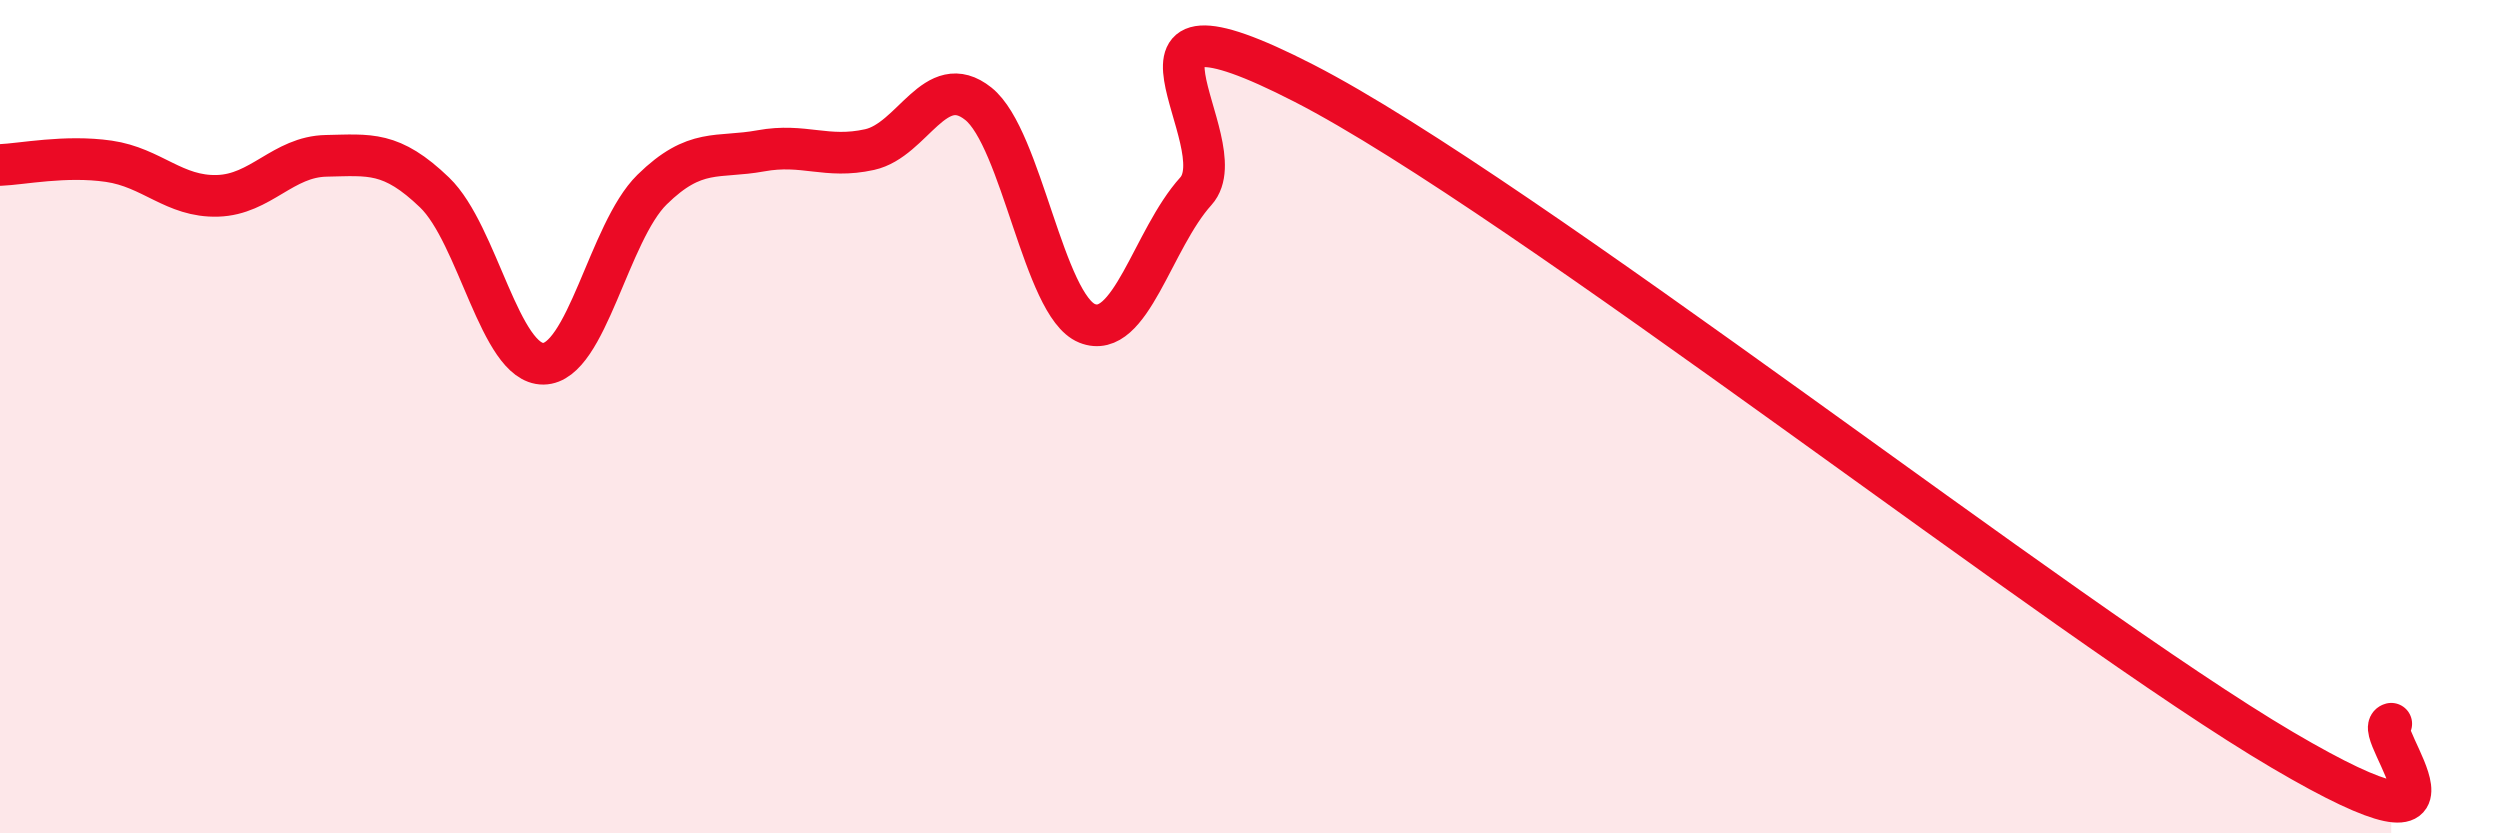 
    <svg width="60" height="20" viewBox="0 0 60 20" xmlns="http://www.w3.org/2000/svg">
      <path
        d="M 0,3.96 C 0.52,3.94 1.57,3.72 2.61,3.87 C 3.65,4.02 4.18,4.73 5.22,4.7 C 6.26,4.67 6.79,3.76 7.83,3.74 C 8.87,3.72 9.39,3.62 10.43,4.62 C 11.47,5.62 12,8.74 13.04,8.73 C 14.08,8.72 14.61,5.57 15.65,4.55 C 16.69,3.53 17.22,3.81 18.26,3.62 C 19.3,3.43 19.83,3.82 20.87,3.59 C 21.91,3.36 22.44,1.66 23.48,2.49 C 24.52,3.32 25.05,7.34 26.09,7.76 C 27.13,8.18 27.66,5.74 28.7,4.59 C 29.74,3.44 26.08,-0.68 31.3,2 C 36.52,4.68 49.56,14.93 54.78,18 C 60,21.07 56.87,17.5 57.39,17.37L57.39 20L0 20Z"
        fill="#EB0A25"
        opacity="0.1"
        stroke-linecap="round"
        stroke-linejoin="round"
      />
      <path
        d="M 0,3.96 C 0.52,3.94 1.57,3.72 2.61,3.87 C 3.65,4.02 4.18,4.73 5.22,4.7 C 6.26,4.67 6.79,3.76 7.83,3.74 C 8.87,3.72 9.39,3.62 10.43,4.62 C 11.47,5.62 12,8.74 13.04,8.73 C 14.08,8.72 14.61,5.57 15.65,4.55 C 16.69,3.53 17.22,3.81 18.26,3.62 C 19.3,3.43 19.83,3.82 20.87,3.59 C 21.91,3.36 22.44,1.66 23.48,2.49 C 24.52,3.32 25.05,7.34 26.09,7.76 C 27.13,8.18 27.66,5.74 28.7,4.59 C 29.74,3.44 26.08,-0.68 31.3,2 C 36.52,4.68 49.56,14.93 54.78,18 C 60,21.07 56.87,17.5 57.39,17.37"
        stroke="#EB0A25"
        stroke-width="1"
        fill="none"
        stroke-linecap="round"
        stroke-linejoin="round"
      />
    </svg>
  